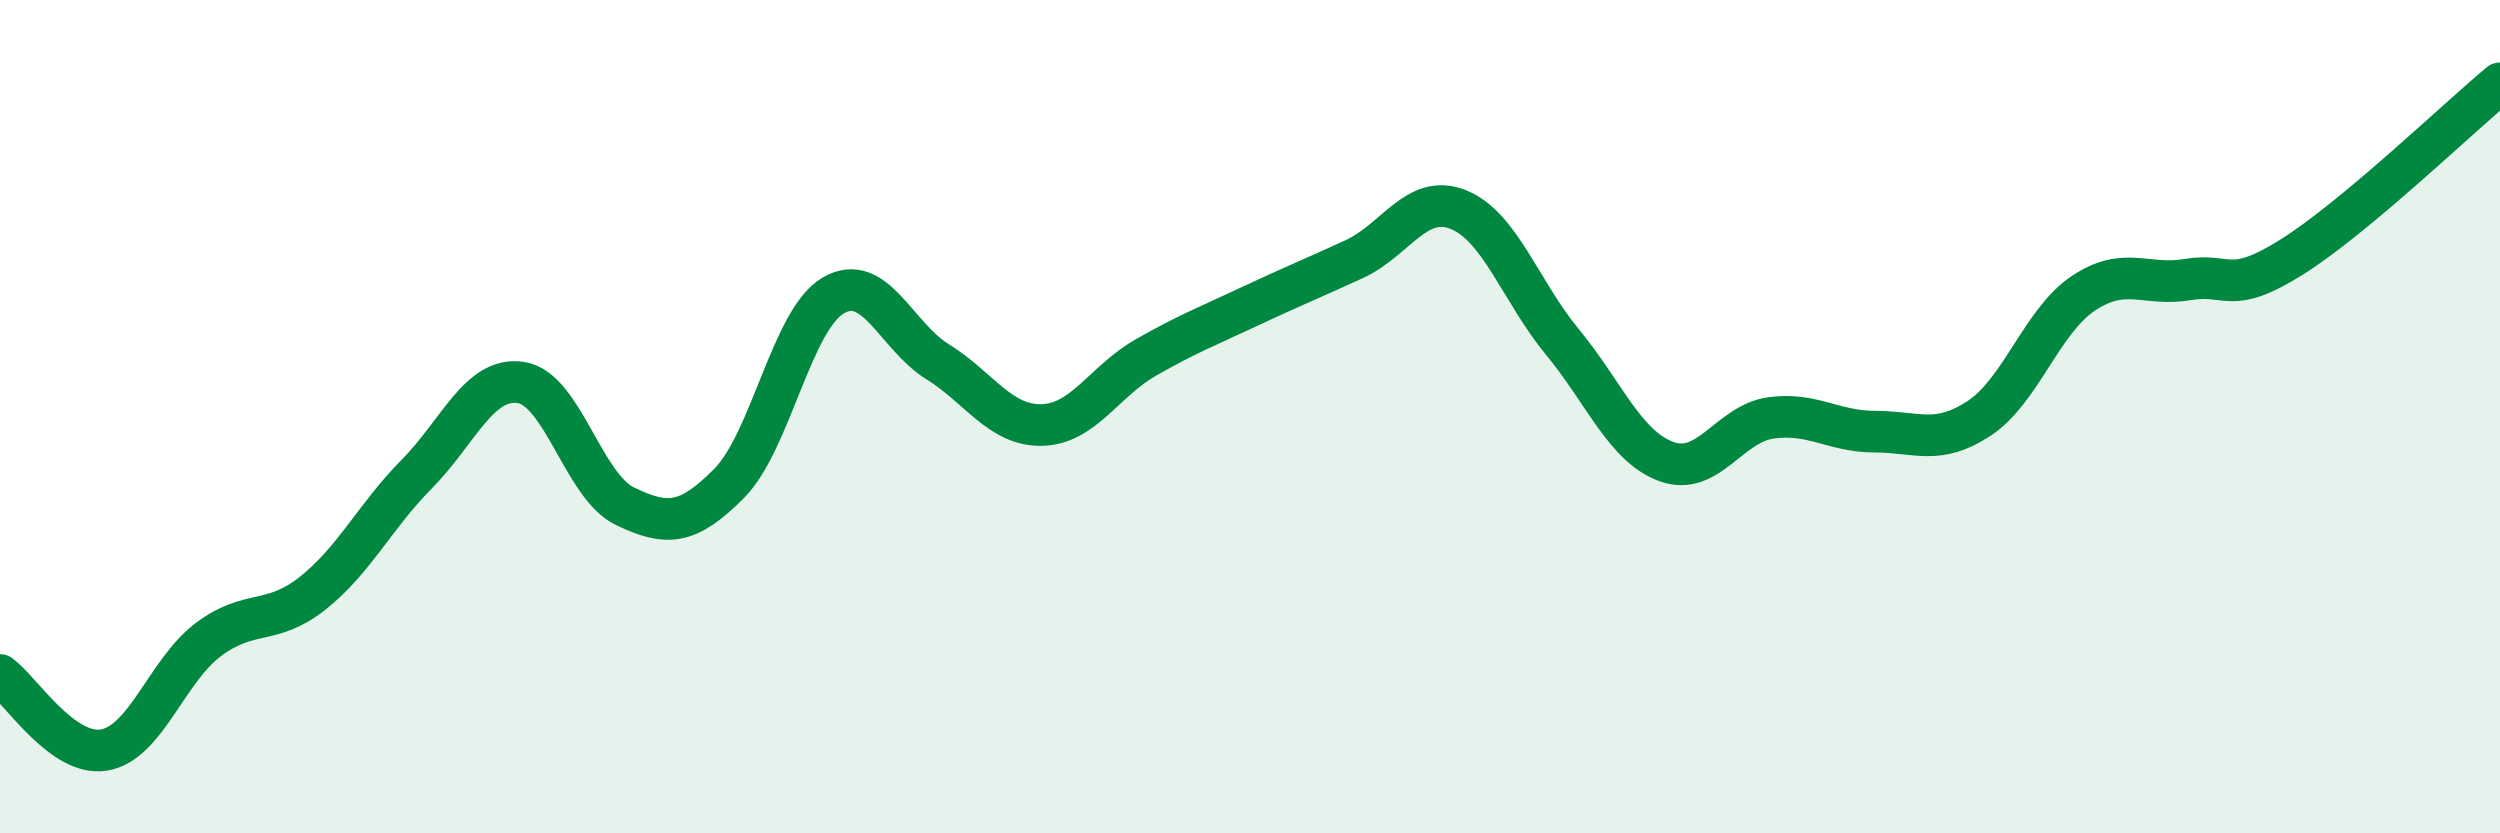 
    <svg width="60" height="20" viewBox="0 0 60 20" xmlns="http://www.w3.org/2000/svg">
      <path
        d="M 0,16.2 C 0.5,16.56 1.5,18.17 2.5,18 C 3.5,17.83 4,16.1 5,15.35 C 6,14.6 6.5,15.03 7.5,14.24 C 8.5,13.45 9,12.39 10,11.38 C 11,10.37 11.5,9.03 12.5,9.18 C 13.5,9.33 14,11.67 15,12.15 C 16,12.63 16.5,12.61 17.5,11.6 C 18.5,10.59 19,7.67 20,7.09 C 21,6.51 21.5,8.06 22.5,8.68 C 23.5,9.3 24,10.22 25,10.2 C 26,10.18 26.5,9.15 27.5,8.58 C 28.5,8.01 29,7.82 30,7.35 C 31,6.88 31.5,6.68 32.5,6.22 C 33.5,5.76 34,4.63 35,5.03 C 36,5.43 36.5,7 37.5,8.21 C 38.5,9.42 39,10.72 40,11.08 C 41,11.44 41.5,10.17 42.5,10.03 C 43.5,9.89 44,10.36 45,10.36 C 46,10.36 46.5,10.7 47.5,10.04 C 48.5,9.38 49,7.71 50,7.04 C 51,6.37 51.5,6.88 52.5,6.71 C 53.5,6.54 53.5,7.11 55,6.17 C 56.5,5.23 59,2.83 60,2L60 20L0 20Z"
        fill="#008740"
        opacity="0.1"
        stroke-linecap="round"
        stroke-linejoin="round"
      />
      <path
        d="M 0,16.2 C 0.5,16.56 1.5,18.17 2.5,18 C 3.5,17.83 4,16.1 5,15.35 C 6,14.6 6.5,15.03 7.5,14.24 C 8.5,13.45 9,12.39 10,11.38 C 11,10.37 11.5,9.03 12.5,9.18 C 13.5,9.33 14,11.67 15,12.15 C 16,12.63 16.5,12.61 17.5,11.6 C 18.5,10.59 19,7.67 20,7.09 C 21,6.51 21.5,8.06 22.5,8.68 C 23.5,9.3 24,10.22 25,10.2 C 26,10.18 26.5,9.15 27.5,8.58 C 28.5,8.01 29,7.82 30,7.35 C 31,6.88 31.5,6.68 32.5,6.22 C 33.5,5.76 34,4.63 35,5.03 C 36,5.43 36.5,7 37.5,8.21 C 38.5,9.42 39,10.72 40,11.08 C 41,11.44 41.5,10.17 42.5,10.03 C 43.5,9.89 44,10.36 45,10.36 C 46,10.36 46.5,10.7 47.5,10.04 C 48.5,9.38 49,7.71 50,7.04 C 51,6.37 51.5,6.88 52.5,6.71 C 53.5,6.54 53.5,7.11 55,6.17 C 56.5,5.23 59,2.83 60,2"
        stroke="#008740"
        stroke-width="1"
        fill="none"
        stroke-linecap="round"
        stroke-linejoin="round"
      />
    </svg>
  